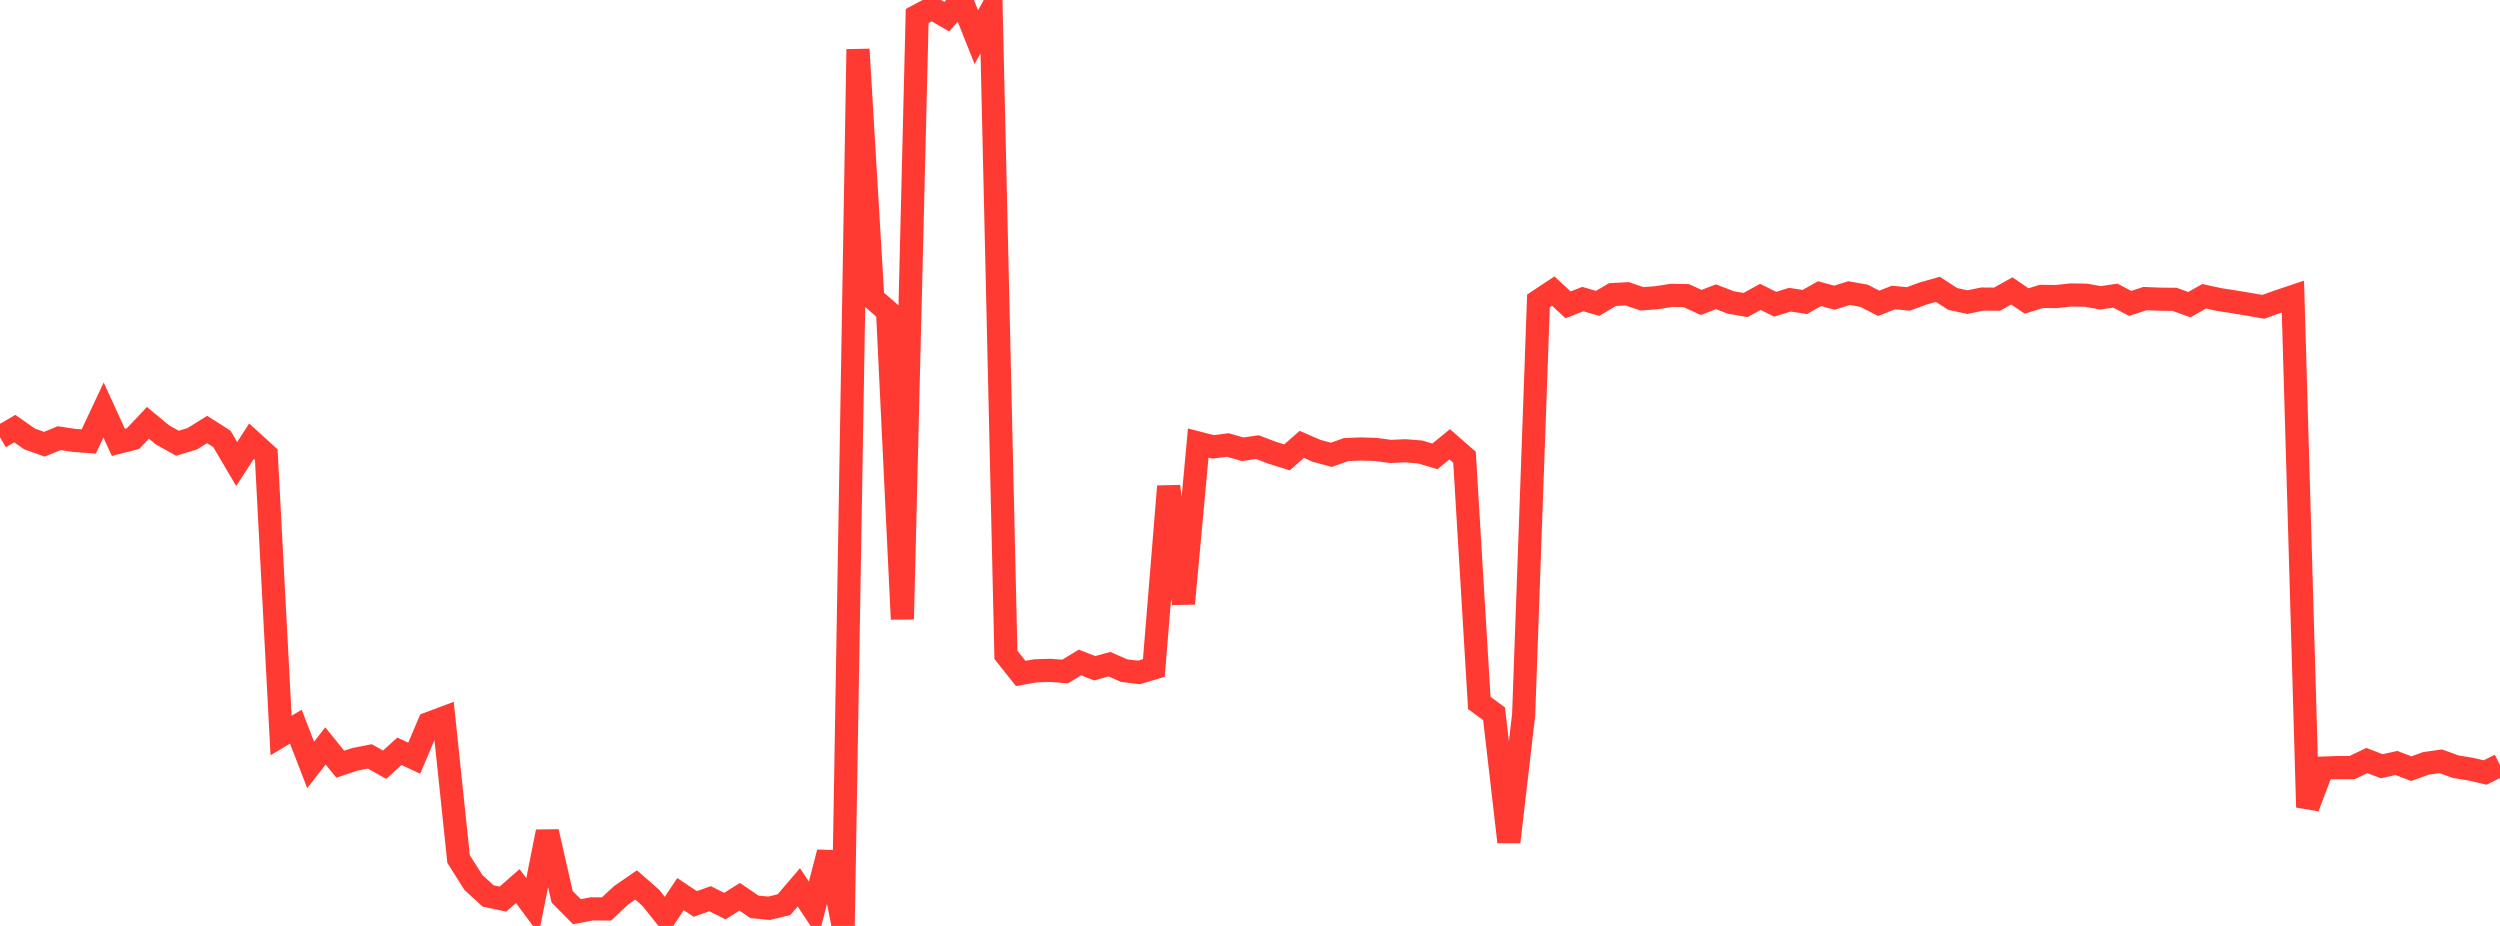 <?xml version="1.0" standalone="no"?>
<!DOCTYPE svg PUBLIC "-//W3C//DTD SVG 1.1//EN" "http://www.w3.org/Graphics/SVG/1.1/DTD/svg11.dtd">

<svg width="135" height="50" viewBox="0 0 135 50" preserveAspectRatio="none" 
  xmlns="http://www.w3.org/2000/svg"
  xmlns:xlink="http://www.w3.org/1999/xlink">


<polyline points="0.0, 23.611 0.799, 23.144 1.598, 23.704 2.396, 23.988 3.195, 23.661 3.994, 23.781 4.793, 23.84 5.592, 22.139 6.391, 23.886 7.189, 23.679 7.988, 22.831 8.787, 23.492 9.586, 23.936 10.385, 23.691 11.183, 23.193 11.982, 23.699 12.781, 25.058 13.58, 23.826 14.379, 24.553 15.178, 39.716 15.976, 39.241 16.775, 41.307 17.574, 40.28 18.373, 41.264 19.172, 41.001 19.97, 40.845 20.769, 41.295 21.568, 40.57 22.367, 40.941 23.166, 39.065 23.964, 38.766 24.763, 46.386 25.562, 47.651 26.361, 48.383 27.16, 48.551 27.959, 47.848 28.757, 48.921 29.556, 44.914 30.355, 48.426 31.154, 49.231 31.953, 49.079 32.751, 49.083 33.55, 48.337 34.349, 47.787 35.148, 48.487 35.947, 49.489 36.746, 48.281 37.544, 48.813 38.343, 48.53 39.142, 48.93 39.941, 48.425 40.74, 48.97 41.538, 49.046 42.337, 48.851 43.136, 47.916 43.935, 49.115 44.734, 46.031 45.533, 50.0 46.331, 2.664 47.13, 16.109 47.929, 16.802 48.728, 33.436 49.527, 0.865 50.325, 0.437 51.124, 0.901 51.923, 0.0 52.722, 2.005 53.521, 0.569 54.32, 35.363 55.118, 36.366 55.917, 36.224 56.716, 36.2 57.515, 36.261 58.314, 35.775 59.112, 36.085 59.911, 35.865 60.71, 36.216 61.509, 36.311 62.308, 36.068 63.107, 26.262 63.905, 32.595 64.704, 23.925 65.503, 24.131 66.302, 24.03 67.101, 24.26 67.899, 24.145 68.698, 24.449 69.497, 24.698 70.296, 23.996 71.095, 24.344 71.893, 24.56 72.692, 24.277 73.491, 24.244 74.29, 24.27 75.089, 24.377 75.888, 24.342 76.686, 24.406 77.485, 24.643 78.284, 23.992 79.083, 24.691 79.882, 37.96 80.68, 38.545 81.479, 45.465 82.278, 38.583 83.077, 16.248 83.876, 15.718 84.675, 16.461 85.473, 16.151 86.272, 16.382 87.071, 15.908 87.87, 15.865 88.669, 16.136 89.467, 16.076 90.266, 15.949 91.065, 15.965 91.864, 16.332 92.663, 16.024 93.462, 16.333 94.26, 16.47 95.059, 16.031 95.858, 16.428 96.657, 16.184 97.456, 16.308 98.254, 15.857 99.053, 16.075 99.852, 15.828 100.651, 15.97 101.45, 16.378 102.249, 16.066 103.047, 16.142 103.846, 15.85 104.645, 15.623 105.444, 16.142 106.243, 16.315 107.041, 16.149 107.84, 16.156 108.639, 15.709 109.438, 16.253 110.237, 16.004 111.036, 16.014 111.834, 15.928 112.633, 15.94 113.432, 16.082 114.231, 15.964 115.03, 16.385 115.828, 16.124 116.627, 16.156 117.426, 16.164 118.225, 16.452 119.024, 15.998 119.822, 16.173 120.621, 16.296 121.42, 16.43 122.219, 16.569 123.018, 16.283 123.817, 16.015 124.615, 43.592 125.414, 41.477 126.213, 41.45 127.012, 41.45 127.811, 41.067 128.609, 41.377 129.408, 41.201 130.207, 41.508 131.006, 41.221 131.805, 41.111 132.604, 41.4 133.402, 41.531 134.201, 41.716 135.0, 41.315" fill="none" stroke="#ff3a33" stroke-width="1.25"/>

</svg>